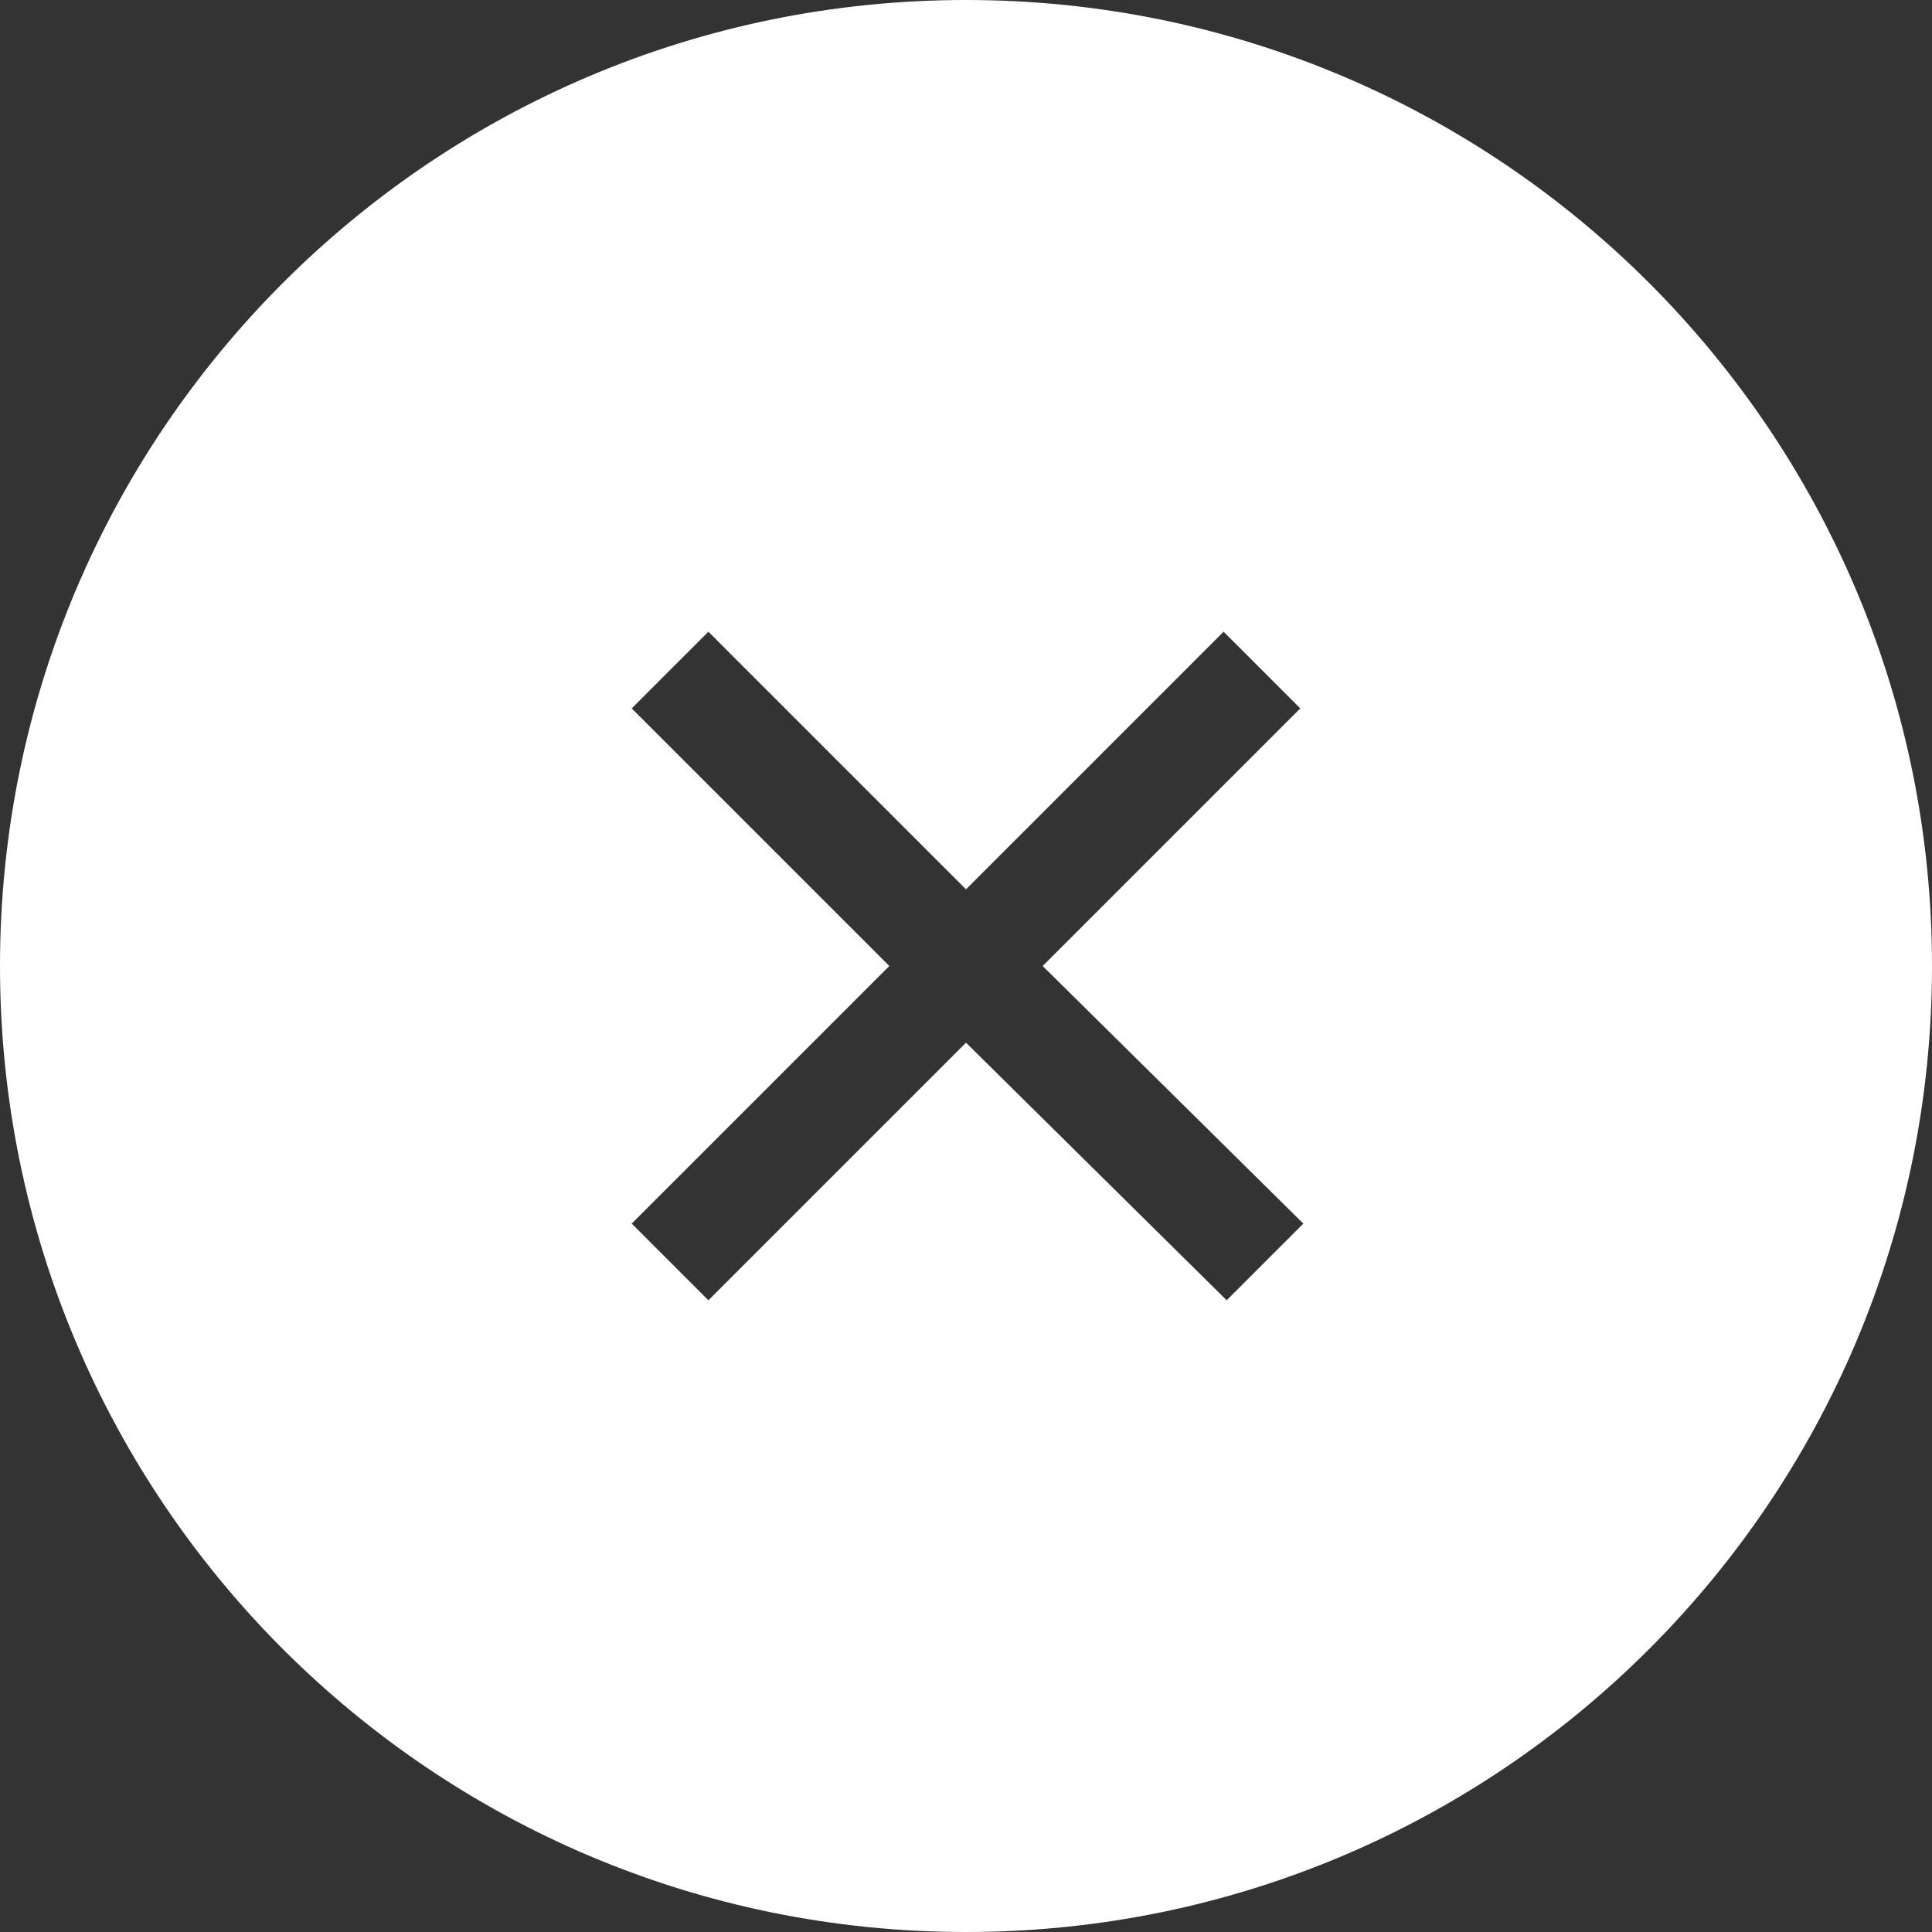 <?xml version="1.0" encoding="utf-8"?>
<!-- Generator: Adobe Illustrator 22.1.0, SVG Export Plug-In . SVG Version: 6.00 Build 0)  -->
<svg version="1.1" id="レイヤー_1" xmlns="http://www.w3.org/2000/svg" xmlns:xlink="http://www.w3.org/1999/xlink" x="0px"
	 y="0px" viewBox="0 0 63 63" style="enable-background:new 0 0 63 63;" xml:space="preserve">
<rect x="0" y="0" width="63" height="63" fill="#333333" stroke="none"/>
<style type="text/css">
	.st0{fill:#FFFFFF;}
</style>
<title>btn_info_close</title>
<path class="st0" d="M31.5,0C14.1,0,0,14.1,0,31.5S14.1,63,31.5,63S63,48.9,63,31.5C63,14.1,48.9,0,31.5,0z M42.5,39.9l-2.5,2.5
	L31.5,34l-8.4,8.4l-2.5-2.5l8.4-8.4l-8.4-8.4l2.5-2.5l8.4,8.4l8.4-8.4l2.5,2.5L34,31.5L42.5,39.9z"/>
</svg>
